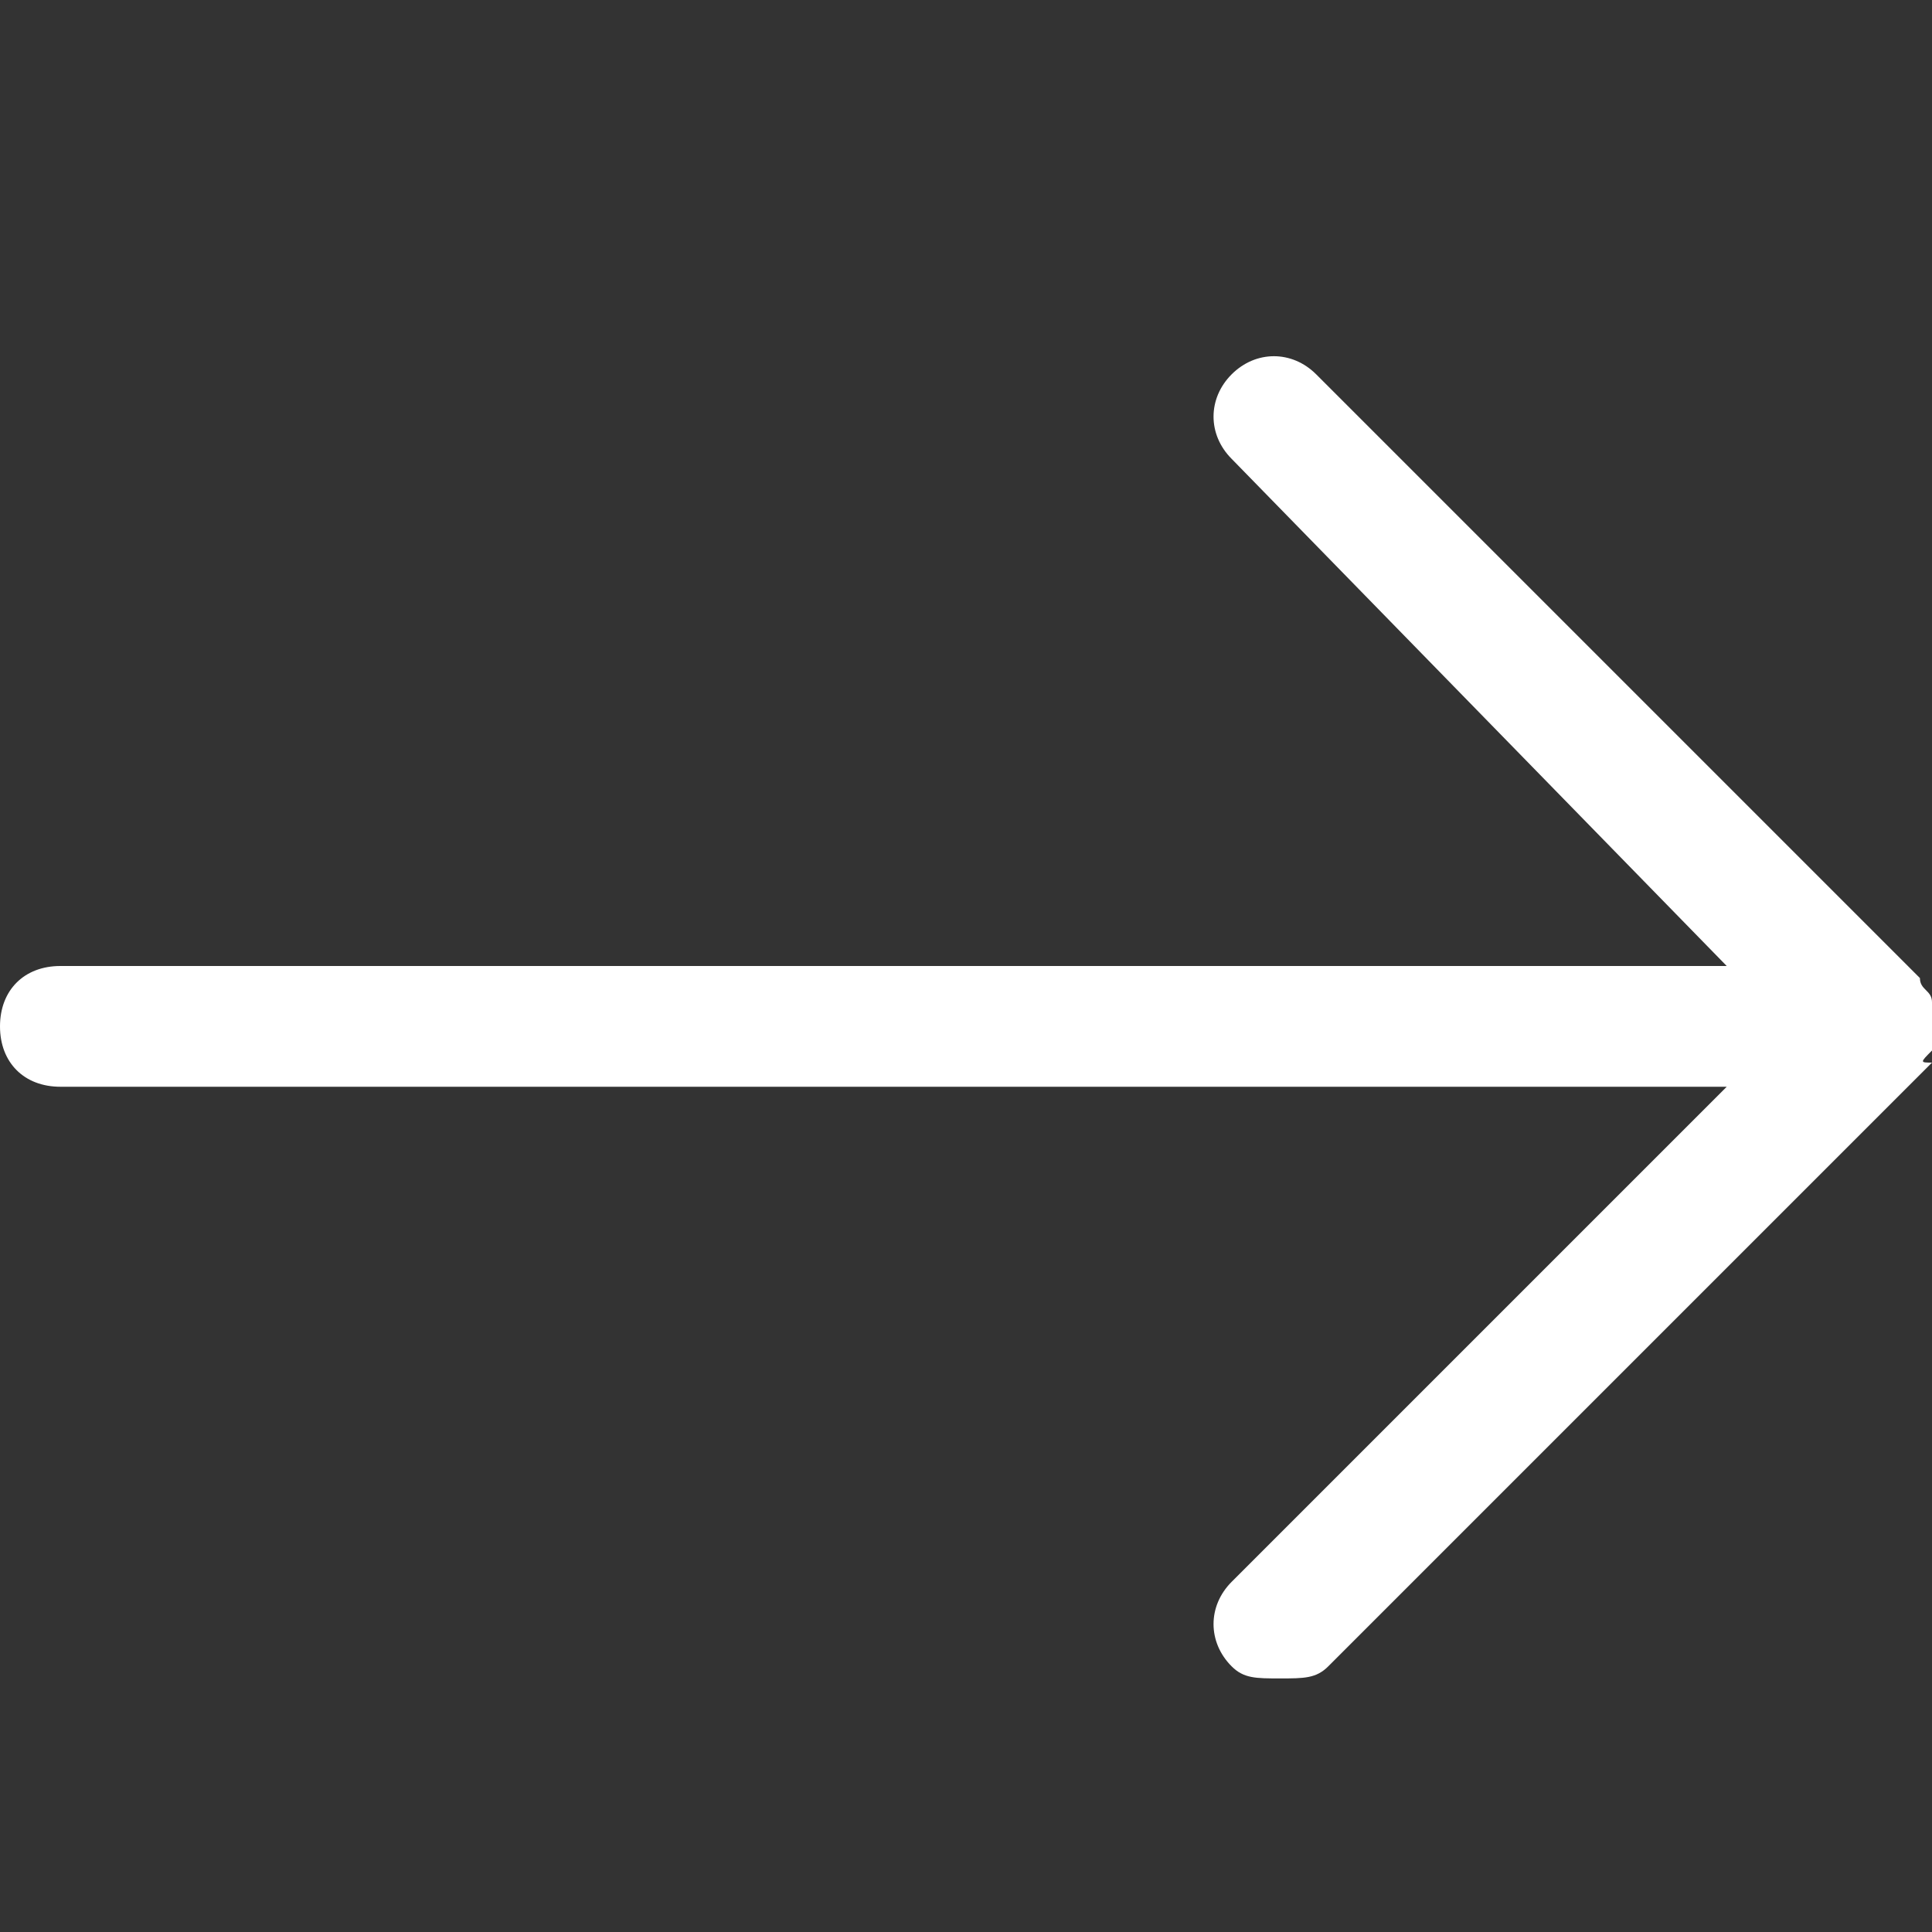 <svg viewBox="0 0 16 16" xmlns="http://www.w3.org/2000/svg"><rect x="0" y="0" width="16" height="16" fill="#333333" stroke="none"/><path d="M16 8.7v-.4c0-.1-.1-.1-.1-.2l-5-5c-.2-.2-.5-.2-.7 0s-.2.5 0 .7L14.3 8H.5c-.3 0-.5.2-.5.5s.2.5.5.5h13.8l-4.1 4.1c-.2.2-.2.5 0 .7.1.1.2.1.4.1s.3 0 .4-.1l5-5c-.1 0-.1 0 0-.1z" fill="#fff"/></svg>